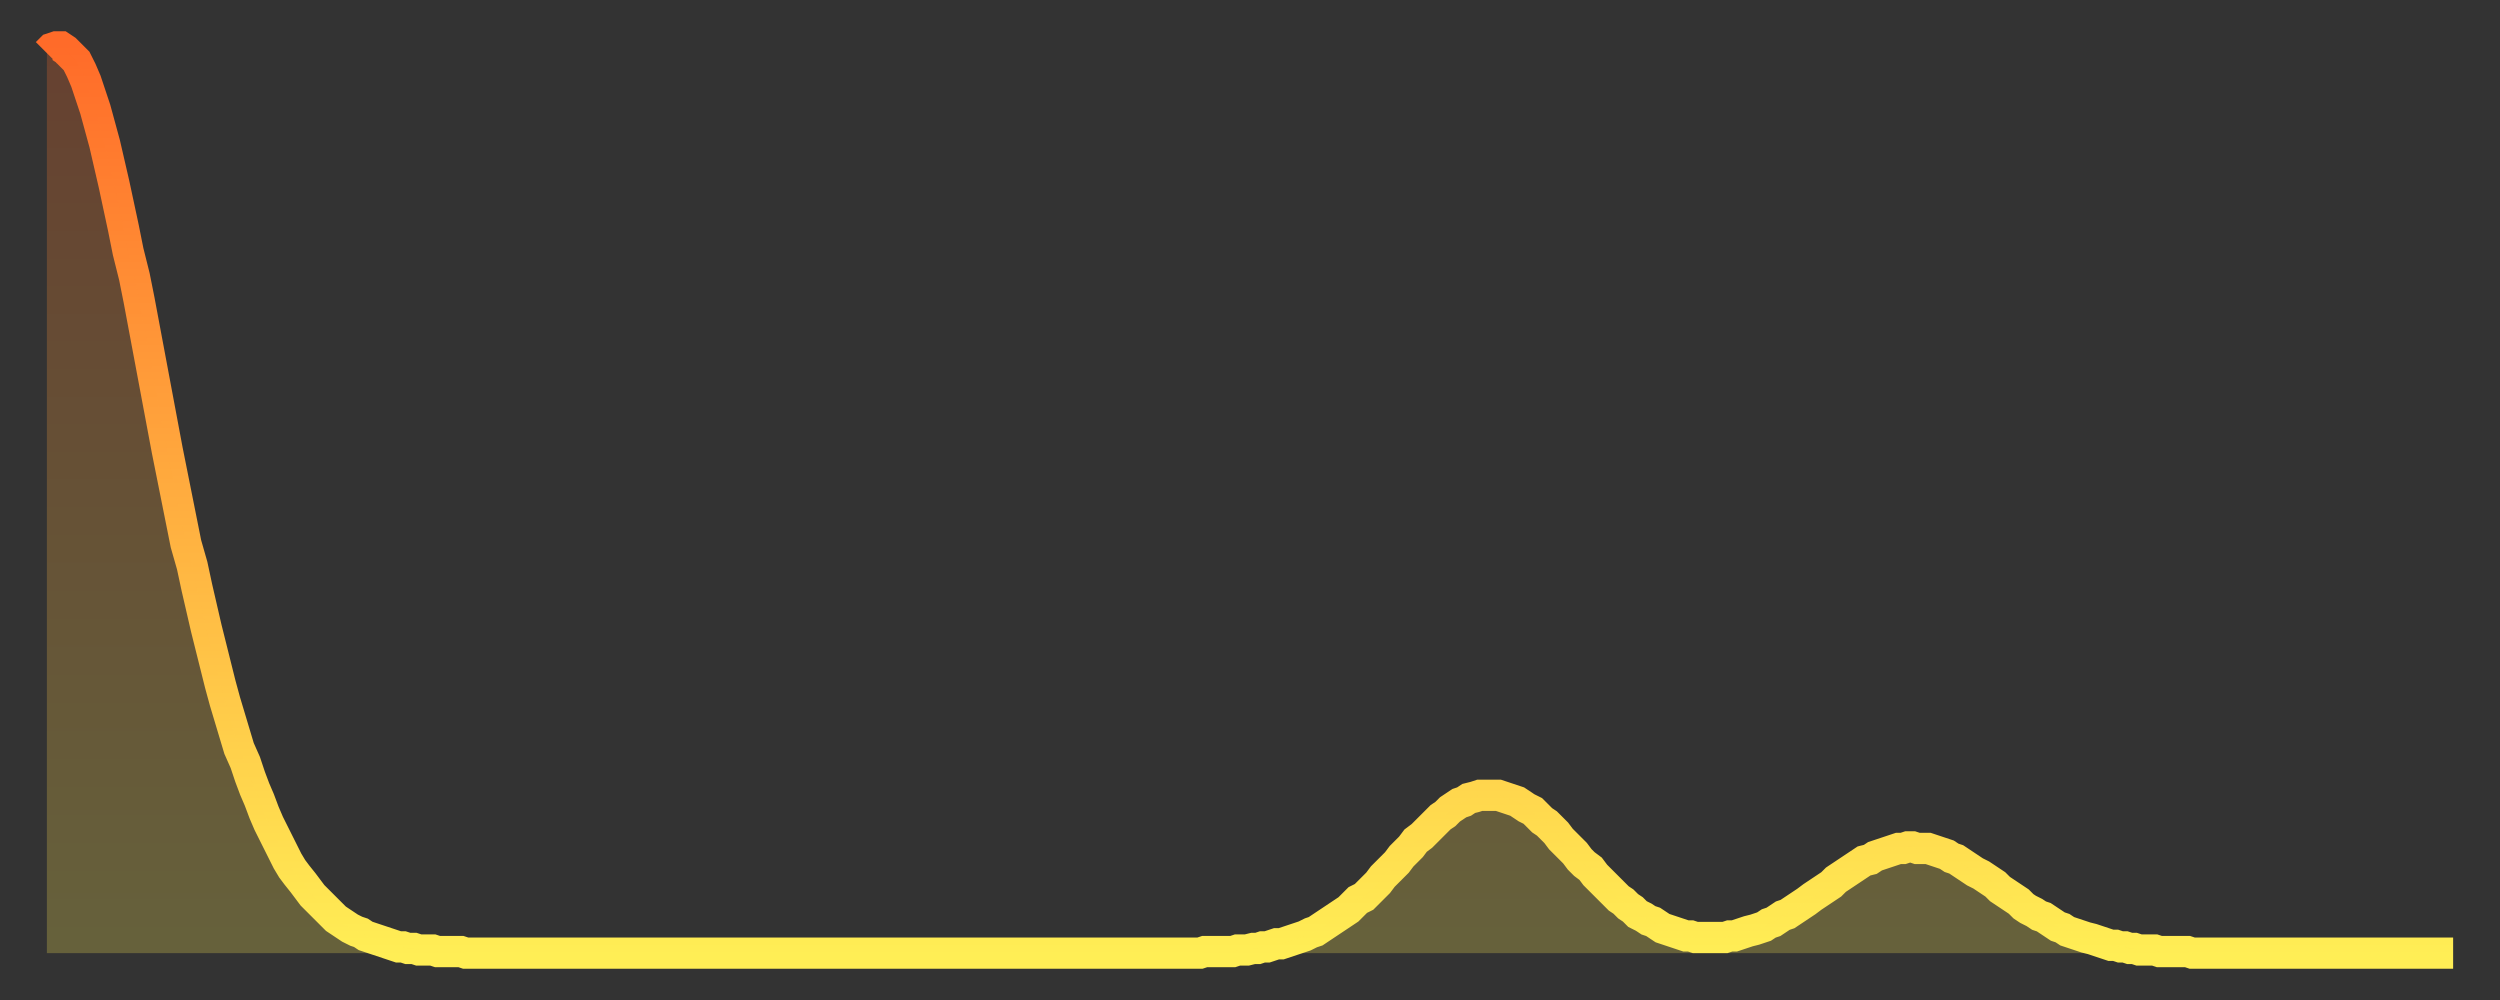 <?xml version="1.0" encoding="utf-8" ?>
<svg baseProfile="full" height="64" version="1.1" width="160" xmlns="http://www.w3.org/2000/svg" xmlns:ev="http://www.w3.org/2001/xml-events" xmlns:xlink="http://www.w3.org/1999/xlink"><rect width="100%" height="100%" fill="#333333" stroke="none"/><defs><linearGradient id="id1009654" x1="0" x2="0" y1="0" y2="1"><stop offset="0%" stop-color="#ff6b29" /><stop offset="50%" stop-color="#ffad3f" /><stop offset="100%" stop-color="#ffee55" /></linearGradient></defs><g transform="translate(3,3)"><g><path d="M 0.0 0.4 0.3 0.1 0.6 0.0 0.9 0.0 1.2 0.2 1.5 0.5 1.9 0.9 2.2 1.5 2.5 2.2 2.8 3.1 3.1 4.0 3.4 5.1 3.7 6.2 4.0 7.5 4.3 8.8 4.6 10.2 4.9 11.6 5.2 13.1 5.6 14.7 5.9 16.2 6.2 17.8 6.5 19.4 6.8 21.0 7.1 22.6 7.4 24.2 7.7 25.8 8.0 27.3 8.3 28.8 8.6 30.3 8.9 31.8 9.3 33.2 9.6 34.6 9.9 35.9 10.2 37.2 10.5 38.4 10.8 39.6 11.1 40.8 11.4 41.9 11.7 42.9 12.0 43.9 12.3 44.9 12.7 45.8 13.0 46.7 13.3 47.5 13.6 48.2 13.9 49.0 14.2 49.7 14.5 50.3 14.8 50.9 15.1 51.5 15.4 52.1 15.7 52.6 16.0 53.0 16.4 53.5 16.7 53.9 17.0 54.3 17.3 54.6 17.6 54.9 17.9 55.2 18.2 55.5 18.5 55.8 18.8 56.0 19.1 56.2 19.4 56.4 19.8 56.6 20.1 56.7 20.4 56.9 20.7 57.0 21.0 57.1 21.3 57.2 21.6 57.3 21.9 57.4 22.2 57.5 22.5 57.6 22.8 57.6 23.1 57.7 23.5 57.7 23.8 57.8 24.1 57.8 24.4 57.8 24.7 57.8 25.0 57.9 25.3 57.9 25.6 57.9 25.9 57.9 26.2 57.9 26.5 57.9 26.8 58.0 27.2 58.0 27.5 58.0 27.8 58.0 28.1 58.0 28.4 58.0 28.7 58.0 29.0 58.0 29.3 58.0 29.6 58.0 29.9 58.0 30.2 58.0 30.6 58.0 30.9 58.0 31.2 58.0 31.5 58.0 31.8 58.0 32.1 58.0 32.4 58.0 32.7 58.0 33.0 58.0 33.3 58.0 33.6 58.0 33.9 58.0 34.3 58.0 34.6 58.0 34.9 58.0 35.2 58.0 35.5 58.0 35.8 58.0 36.1 58.0 36.4 58.0 36.7 58.0 37.0 58.0 37.3 58.0 37.7 58.0 38.0 58.0 38.3 58.0 38.6 58.0 38.9 58.0 39.2 58.0 39.5 58.0 39.8 58.0 40.1 58.0 40.4 58.0 40.7 58.0 41.0 58.0 41.4 58.0 41.7 58.0 42.0 58.0 42.3 58.0 42.6 58.0 42.9 58.0 43.2 58.0 43.5 58.0 43.8 58.0 44.1 58.0 44.4 58.0 44.7 58.0 45.1 58.0 45.4 58.0 45.7 58.0 46.0 58.0 46.3 58.0 46.6 58.0 46.9 58.0 47.2 58.0 47.5 58.0 47.8 58.0 48.1 58.0 48.5 58.0 48.8 58.0 49.1 58.0 49.4 58.0 49.7 58.0 50.0 58.0 50.3 58.0 50.6 58.0 50.9 58.0 51.2 58.0 51.5 58.0 51.8 58.0 52.2 58.0 52.5 58.0 52.8 58.0 53.1 58.0 53.4 58.0 53.7 58.0 54.0 58.0 54.3 58.0 54.6 58.0 54.9 58.0 55.2 58.0 55.6 58.0 55.9 58.0 56.2 58.0 56.5 58.0 56.8 58.0 57.1 58.0 57.4 58.0 57.7 58.0 58.0 58.0 58.3 58.0 58.6 58.0 58.9 58.0 59.3 58.0 59.6 58.0 59.9 58.0 60.2 58.0 60.5 58.0 60.8 58.0 61.1 58.0 61.4 58.0 61.7 58.0 62.0 58.0 62.3 58.0 62.6 58.0 63.0 58.0 63.3 58.0 63.6 58.0 63.9 58.0 64.2 58.0 64.5 58.0 64.8 58.0 65.1 58.0 65.4 58.0 65.7 58.0 66.0 58.0 66.4 58.0 66.7 58.0 67.0 58.0 67.3 58.0 67.6 58.0 67.9 58.0 68.2 58.0 68.5 58.0 68.8 58.0 69.1 58.0 69.4 58.0 69.7 58.0 70.1 58.0 70.4 58.0 70.7 58.0 71.0 58.0 71.3 58.0 71.6 58.0 71.9 58.0 72.2 58.0 72.5 58.0 72.8 58.0 73.1 58.0 73.5 58.0 73.8 58.0 74.1 57.9 74.4 57.9 74.7 57.9 75.0 57.9 75.3 57.9 75.6 57.9 75.9 57.9 76.2 57.8 76.5 57.8 76.8 57.8 77.2 57.7 77.5 57.7 77.8 57.6 78.1 57.6 78.4 57.5 78.7 57.4 79.0 57.4 79.3 57.3 79.6 57.2 79.9 57.1 80.2 57.0 80.5 56.9 80.9 56.7 81.2 56.6 81.5 56.4 81.8 56.2 82.1 56.0 82.4 55.8 82.7 55.6 83.0 55.4 83.3 55.2 83.6 54.9 83.9 54.6 84.3 54.4 84.6 54.1 84.9 53.8 85.2 53.5 85.5 53.1 85.8 52.8 86.1 52.5 86.4 52.2 86.7 51.8 87.0 51.5 87.3 51.2 87.6 50.8 88.0 50.5 88.3 50.2 88.6 49.9 88.9 49.6 89.2 49.3 89.5 49.1 89.8 48.8 90.1 48.6 90.4 48.4 90.7 48.3 91.0 48.1 91.4 48.0 91.7 47.9 92.0 47.9 92.3 47.9 92.6 47.9 92.9 47.9 93.2 48.0 93.5 48.1 93.8 48.2 94.1 48.3 94.4 48.5 94.7 48.7 95.1 48.9 95.4 49.2 95.7 49.5 96.0 49.7 96.3 50.0 96.6 50.3 96.9 50.7 97.2 51.0 97.5 51.3 97.8 51.6 98.1 52.0 98.4 52.3 98.8 52.6 99.1 53.0 99.4 53.3 99.7 53.6 100.0 53.9 100.3 54.2 100.6 54.5 100.9 54.7 101.2 55.0 101.5 55.2 101.8 55.5 102.2 55.7 102.5 55.9 102.8 56.0 103.1 56.2 103.4 56.4 103.7 56.5 104.0 56.6 104.3 56.7 104.6 56.8 104.9 56.9 105.2 56.9 105.5 57.0 105.9 57.0 106.2 57.0 106.5 57.0 106.8 57.0 107.1 57.0 107.4 57.0 107.7 56.9 108.0 56.9 108.3 56.8 108.6 56.7 108.9 56.6 109.3 56.5 109.6 56.4 109.9 56.3 110.2 56.1 110.5 56.0 110.8 55.8 111.1 55.6 111.4 55.5 111.7 55.3 112.0 55.1 112.3 54.9 112.6 54.7 113.0 54.4 113.3 54.2 113.6 54.0 113.9 53.8 114.2 53.6 114.5 53.3 114.8 53.1 115.1 52.9 115.4 52.7 115.7 52.5 116.0 52.3 116.3 52.1 116.7 52.0 117.0 51.8 117.3 51.7 117.6 51.6 117.9 51.5 118.2 51.4 118.5 51.3 118.8 51.3 119.1 51.2 119.4 51.2 119.7 51.3 120.1 51.3 120.4 51.3 120.7 51.4 121.0 51.5 121.3 51.6 121.6 51.7 121.9 51.9 122.2 52.0 122.5 52.2 122.8 52.4 123.1 52.6 123.4 52.8 123.8 53.0 124.1 53.2 124.4 53.4 124.7 53.6 125.0 53.9 125.3 54.1 125.6 54.3 125.9 54.5 126.2 54.7 126.5 55.0 126.8 55.2 127.2 55.4 127.5 55.6 127.8 55.7 128.1 55.9 128.4 56.1 128.7 56.3 129.0 56.4 129.3 56.6 129.6 56.7 129.9 56.8 130.2 56.9 130.5 57.0 130.9 57.1 131.2 57.2 131.5 57.3 131.8 57.4 132.1 57.5 132.4 57.5 132.7 57.6 133.0 57.6 133.3 57.7 133.6 57.7 133.9 57.8 134.2 57.8 134.6 57.8 134.9 57.8 135.2 57.9 135.5 57.9 135.8 57.9 136.1 57.9 136.4 57.9 136.7 57.9 137.0 57.9 137.3 58.0 137.6 58.0 138.0 58.0 138.3 58.0 138.6 58.0 138.9 58.0 139.2 58.0 139.5 58.0 139.8 58.0 140.1 58.0 140.4 58.0 140.7 58.0 141.0 58.0 141.3 58.0 141.7 58.0 142.0 58.0 142.3 58.0 142.6 58.0 142.9 58.0 143.2 58.0 143.5 58.0 143.8 58.0 144.1 58.0 144.4 58.0 144.7 58.0 145.1 58.0 145.4 58.0 145.7 58.0 146.0 58.0 146.3 58.0 146.6 58.0 146.9 58.0 147.2 58.0 147.5 58.0 147.8 58.0 148.1 58.0 148.4 58.0 148.8 58.0 149.1 58.0 149.4 58.0 149.7 58.0 150.0 58.0 150.3 58.0 150.6 58.0 150.9 58.0 151.2 58.0 151.5 58.0 151.8 58.0 152.1 58.0 152.5 58.0 152.8 58.0 153.1 58.0 153.4 58.0 153.7 58.0 154.0 58.0" fill="none" id="graph-curve" opacity="1" stroke="url(#id1009654)" stroke-width="2" /><path d="M 0 58 L 0.0 0.4 0.3 0.1 0.6 0.0 0.9 0.0 1.2 0.2 1.5 0.5 1.9 0.9 2.2 1.5 2.5 2.2 2.8 3.1 3.1 4.0 3.4 5.1 3.7 6.2 4.0 7.5 4.3 8.8 4.6 10.2 4.9 11.6 5.2 13.1 5.6 14.7 5.9 16.2 6.2 17.8 6.5 19.4 6.8 21.0 7.1 22.6 7.4 24.2 7.7 25.8 8.0 27.3 8.3 28.8 8.6 30.3 8.9 31.8 9.3 33.2 9.6 34.6 9.9 35.9 10.2 37.2 10.5 38.4 10.8 39.6 11.1 40.8 11.4 41.9 11.7 42.9 12.0 43.9 12.3 44.9 12.7 45.8 13.0 46.7 13.3 47.5 13.6 48.2 13.9 49.0 14.2 49.7 14.5 50.3 14.8 50.9 15.1 51.5 15.4 52.1 15.7 52.6 16.0 53.0 16.4 53.5 16.7 53.9 17.0 54.3 17.3 54.6 17.6 54.9 17.9 55.2 18.2 55.5 18.5 55.8 18.8 56.0 19.1 56.2 19.4 56.4 19.8 56.6 20.1 56.7 20.4 56.9 20.7 57.0 21.0 57.1 21.3 57.2 21.6 57.3 21.9 57.4 22.2 57.5 22.5 57.6 22.8 57.6 23.1 57.7 23.5 57.7 23.8 57.8 24.1 57.8 24.4 57.8 24.7 57.8 25.0 57.9 25.3 57.9 25.6 57.9 25.9 57.9 26.2 57.9 26.5 57.9 26.8 58.0 27.2 58.0 27.5 58.0 27.8 58.0 28.1 58.0 28.4 58.0 28.7 58.0 29.0 58.0 29.3 58.0 29.6 58.0 29.9 58.0 30.2 58.0 30.6 58.0 30.9 58.0 31.2 58.0 31.5 58.0 31.8 58.0 32.1 58.0 32.4 58.0 32.7 58.0 33.0 58.0 33.3 58.0 33.6 58.0 33.9 58.0 34.3 58.0 34.6 58.0 34.9 58.0 35.2 58.0 35.5 58.0 35.8 58.0 36.1 58.0 36.4 58.0 36.7 58.0 37.0 58.0 37.3 58.0 37.7 58.0 38.0 58.0 38.3 58.0 38.6 58.0 38.9 58.0 39.2 58.0 39.5 58.0 39.8 58.0 40.1 58.0 40.4 58.0 40.7 58.0 41.0 58.0 41.4 58.0 41.7 58.0 42.0 58.0 42.3 58.0 42.6 58.0 42.9 58.0 43.2 58.0 43.5 58.0 43.8 58.0 44.1 58.0 44.4 58.0 44.7 58.0 45.1 58.0 45.4 58.0 45.7 58.0 46.0 58.0 46.3 58.0 46.6 58.0 46.9 58.0 47.2 58.0 47.5 58.0 47.8 58.0 48.1 58.0 48.5 58.0 48.8 58.0 49.1 58.0 49.4 58.0 49.7 58.0 50.0 58.0 50.3 58.0 50.6 58.0 50.9 58.0 51.2 58.0 51.5 58.0 51.8 58.0 52.2 58.0 52.5 58.0 52.8 58.0 53.1 58.0 53.4 58.0 53.7 58.0 54.0 58.0 54.3 58.0 54.6 58.0 54.9 58.0 55.2 58.0 55.6 58.0 55.9 58.0 56.2 58.0 56.5 58.0 56.8 58.0 57.1 58.0 57.4 58.0 57.7 58.0 58.0 58.0 58.3 58.0 58.6 58.0 58.9 58.0 59.3 58.0 59.6 58.0 59.9 58.0 60.2 58.0 60.5 58.0 60.8 58.0 61.1 58.0 61.4 58.0 61.7 58.0 62.0 58.0 62.3 58.0 62.6 58.0 63.0 58.0 63.3 58.0 63.6 58.0 63.9 58.0 64.2 58.0 64.5 58.0 64.8 58.0 65.1 58.0 65.4 58.0 65.7 58.0 66.0 58.0 66.4 58.0 66.7 58.0 67.0 58.0 67.3 58.0 67.6 58.0 67.9 58.0 68.2 58.0 68.5 58.0 68.8 58.0 69.1 58.0 69.4 58.0 69.7 58.0 70.1 58.0 70.4 58.0 70.7 58.0 71.0 58.0 71.3 58.0 71.6 58.0 71.9 58.0 72.2 58.0 72.5 58.0 72.8 58.0 73.1 58.0 73.5 58.0 73.8 58.0 74.1 57.9 74.4 57.9 74.7 57.9 75.0 57.9 75.3 57.9 75.6 57.9 75.9 57.9 76.2 57.8 76.5 57.8 76.8 57.8 77.2 57.7 77.5 57.7 77.8 57.6 78.1 57.6 78.4 57.5 78.7 57.4 79.0 57.4 79.3 57.3 79.6 57.2 79.9 57.1 80.2 57.0 80.5 56.9 80.9 56.7 81.2 56.6 81.5 56.4 81.8 56.2 82.1 56.0 82.4 55.8 82.7 55.6 83.0 55.4 83.3 55.2 83.6 54.9 83.9 54.6 84.3 54.4 84.6 54.1 84.9 53.8 85.2 53.5 85.5 53.1 85.8 52.8 86.1 52.5 86.4 52.2 86.7 51.8 87.0 51.5 87.3 51.2 87.6 50.8 88.0 50.5 88.3 50.2 88.6 49.9 88.9 49.6 89.2 49.3 89.5 49.1 89.8 48.8 90.1 48.6 90.4 48.4 90.7 48.3 91.0 48.1 91.4 48.0 91.7 47.9 92.0 47.9 92.3 47.9 92.6 47.9 92.9 47.9 93.2 48.0 93.5 48.1 93.8 48.2 94.1 48.3 94.4 48.5 94.7 48.7 95.1 48.9 95.4 49.2 95.7 49.5 96.0 49.7 96.3 50.0 96.6 50.3 96.9 50.7 97.2 51.0 97.5 51.3 97.8 51.6 98.1 52.0 98.4 52.3 98.8 52.6 99.1 53.0 99.4 53.3 99.7 53.6 100.0 53.9 100.3 54.2 100.6 54.5 100.9 54.7 101.2 55.0 101.5 55.2 101.8 55.5 102.2 55.7 102.5 55.9 102.8 56.0 103.1 56.2 103.4 56.4 103.7 56.5 104.0 56.6 104.3 56.7 104.6 56.8 104.9 56.9 105.2 56.9 105.5 57.0 105.9 57.0 106.2 57.0 106.5 57.0 106.8 57.0 107.1 57.0 107.4 57.0 107.7 56.9 108.0 56.9 108.3 56.8 108.6 56.7 108.9 56.6 109.3 56.5 109.6 56.4 109.9 56.3 110.2 56.1 110.5 56.0 110.8 55.8 111.1 55.6 111.4 55.5 111.7 55.3 112.0 55.1 112.3 54.9 112.6 54.7 113.0 54.4 113.3 54.2 113.6 54.0 113.9 53.8 114.2 53.6 114.5 53.3 114.8 53.1 115.1 52.9 115.4 52.7 115.7 52.5 116.0 52.3 116.3 52.1 116.7 52.0 117.0 51.8 117.3 51.7 117.6 51.6 117.9 51.5 118.2 51.4 118.5 51.3 118.8 51.3 119.1 51.2 119.4 51.2 119.7 51.3 120.1 51.3 120.4 51.3 120.7 51.4 121.0 51.5 121.3 51.6 121.6 51.7 121.9 51.9 122.2 52.0 122.5 52.2 122.8 52.4 123.1 52.6 123.4 52.8 123.8 53.0 124.1 53.2 124.4 53.4 124.7 53.6 125.0 53.9 125.3 54.1 125.6 54.3 125.9 54.5 126.2 54.7 126.5 55.0 126.8 55.2 127.2 55.4 127.5 55.6 127.8 55.7 128.1 55.9 128.4 56.1 128.7 56.3 129.0 56.4 129.3 56.6 129.6 56.7 129.9 56.8 130.2 56.9 130.5 57.0 130.9 57.1 131.2 57.2 131.5 57.3 131.8 57.4 132.1 57.5 132.4 57.5 132.7 57.6 133.0 57.6 133.3 57.7 133.6 57.7 133.9 57.8 134.2 57.8 134.6 57.8 134.9 57.8 135.2 57.9 135.5 57.9 135.8 57.9 136.1 57.9 136.4 57.9 136.7 57.9 137.0 57.9 137.3 58.0 137.6 58.0 138.0 58.0 138.3 58.0 138.6 58.0 138.9 58.0 139.2 58.0 139.5 58.0 139.8 58.0 140.1 58.0 140.4 58.0 140.7 58.0 141.0 58.0 141.3 58.0 141.7 58.0 142.0 58.0 142.3 58.0 142.6 58.0 142.9 58.0 143.2 58.0 143.5 58.0 143.8 58.0 144.1 58.0 144.4 58.0 144.7 58.0 145.1 58.0 145.4 58.0 145.7 58.0 146.0 58.0 146.3 58.0 146.6 58.0 146.9 58.0 147.2 58.0 147.5 58.0 147.8 58.0 148.1 58.0 148.4 58.0 148.8 58.0 149.1 58.0 149.4 58.0 149.7 58.0 150.0 58.0 150.3 58.0 150.6 58.0 150.9 58.0 151.2 58.0 151.5 58.0 151.8 58.0 152.1 58.0 152.5 58.0 152.8 58.0 153.1 58.0 153.4 58.0 153.7 58.0 154.0 58.0 154 58" fill="url(#id1009654)" fill-opacity=".25" id="graph-shadow" /></g></g></svg>